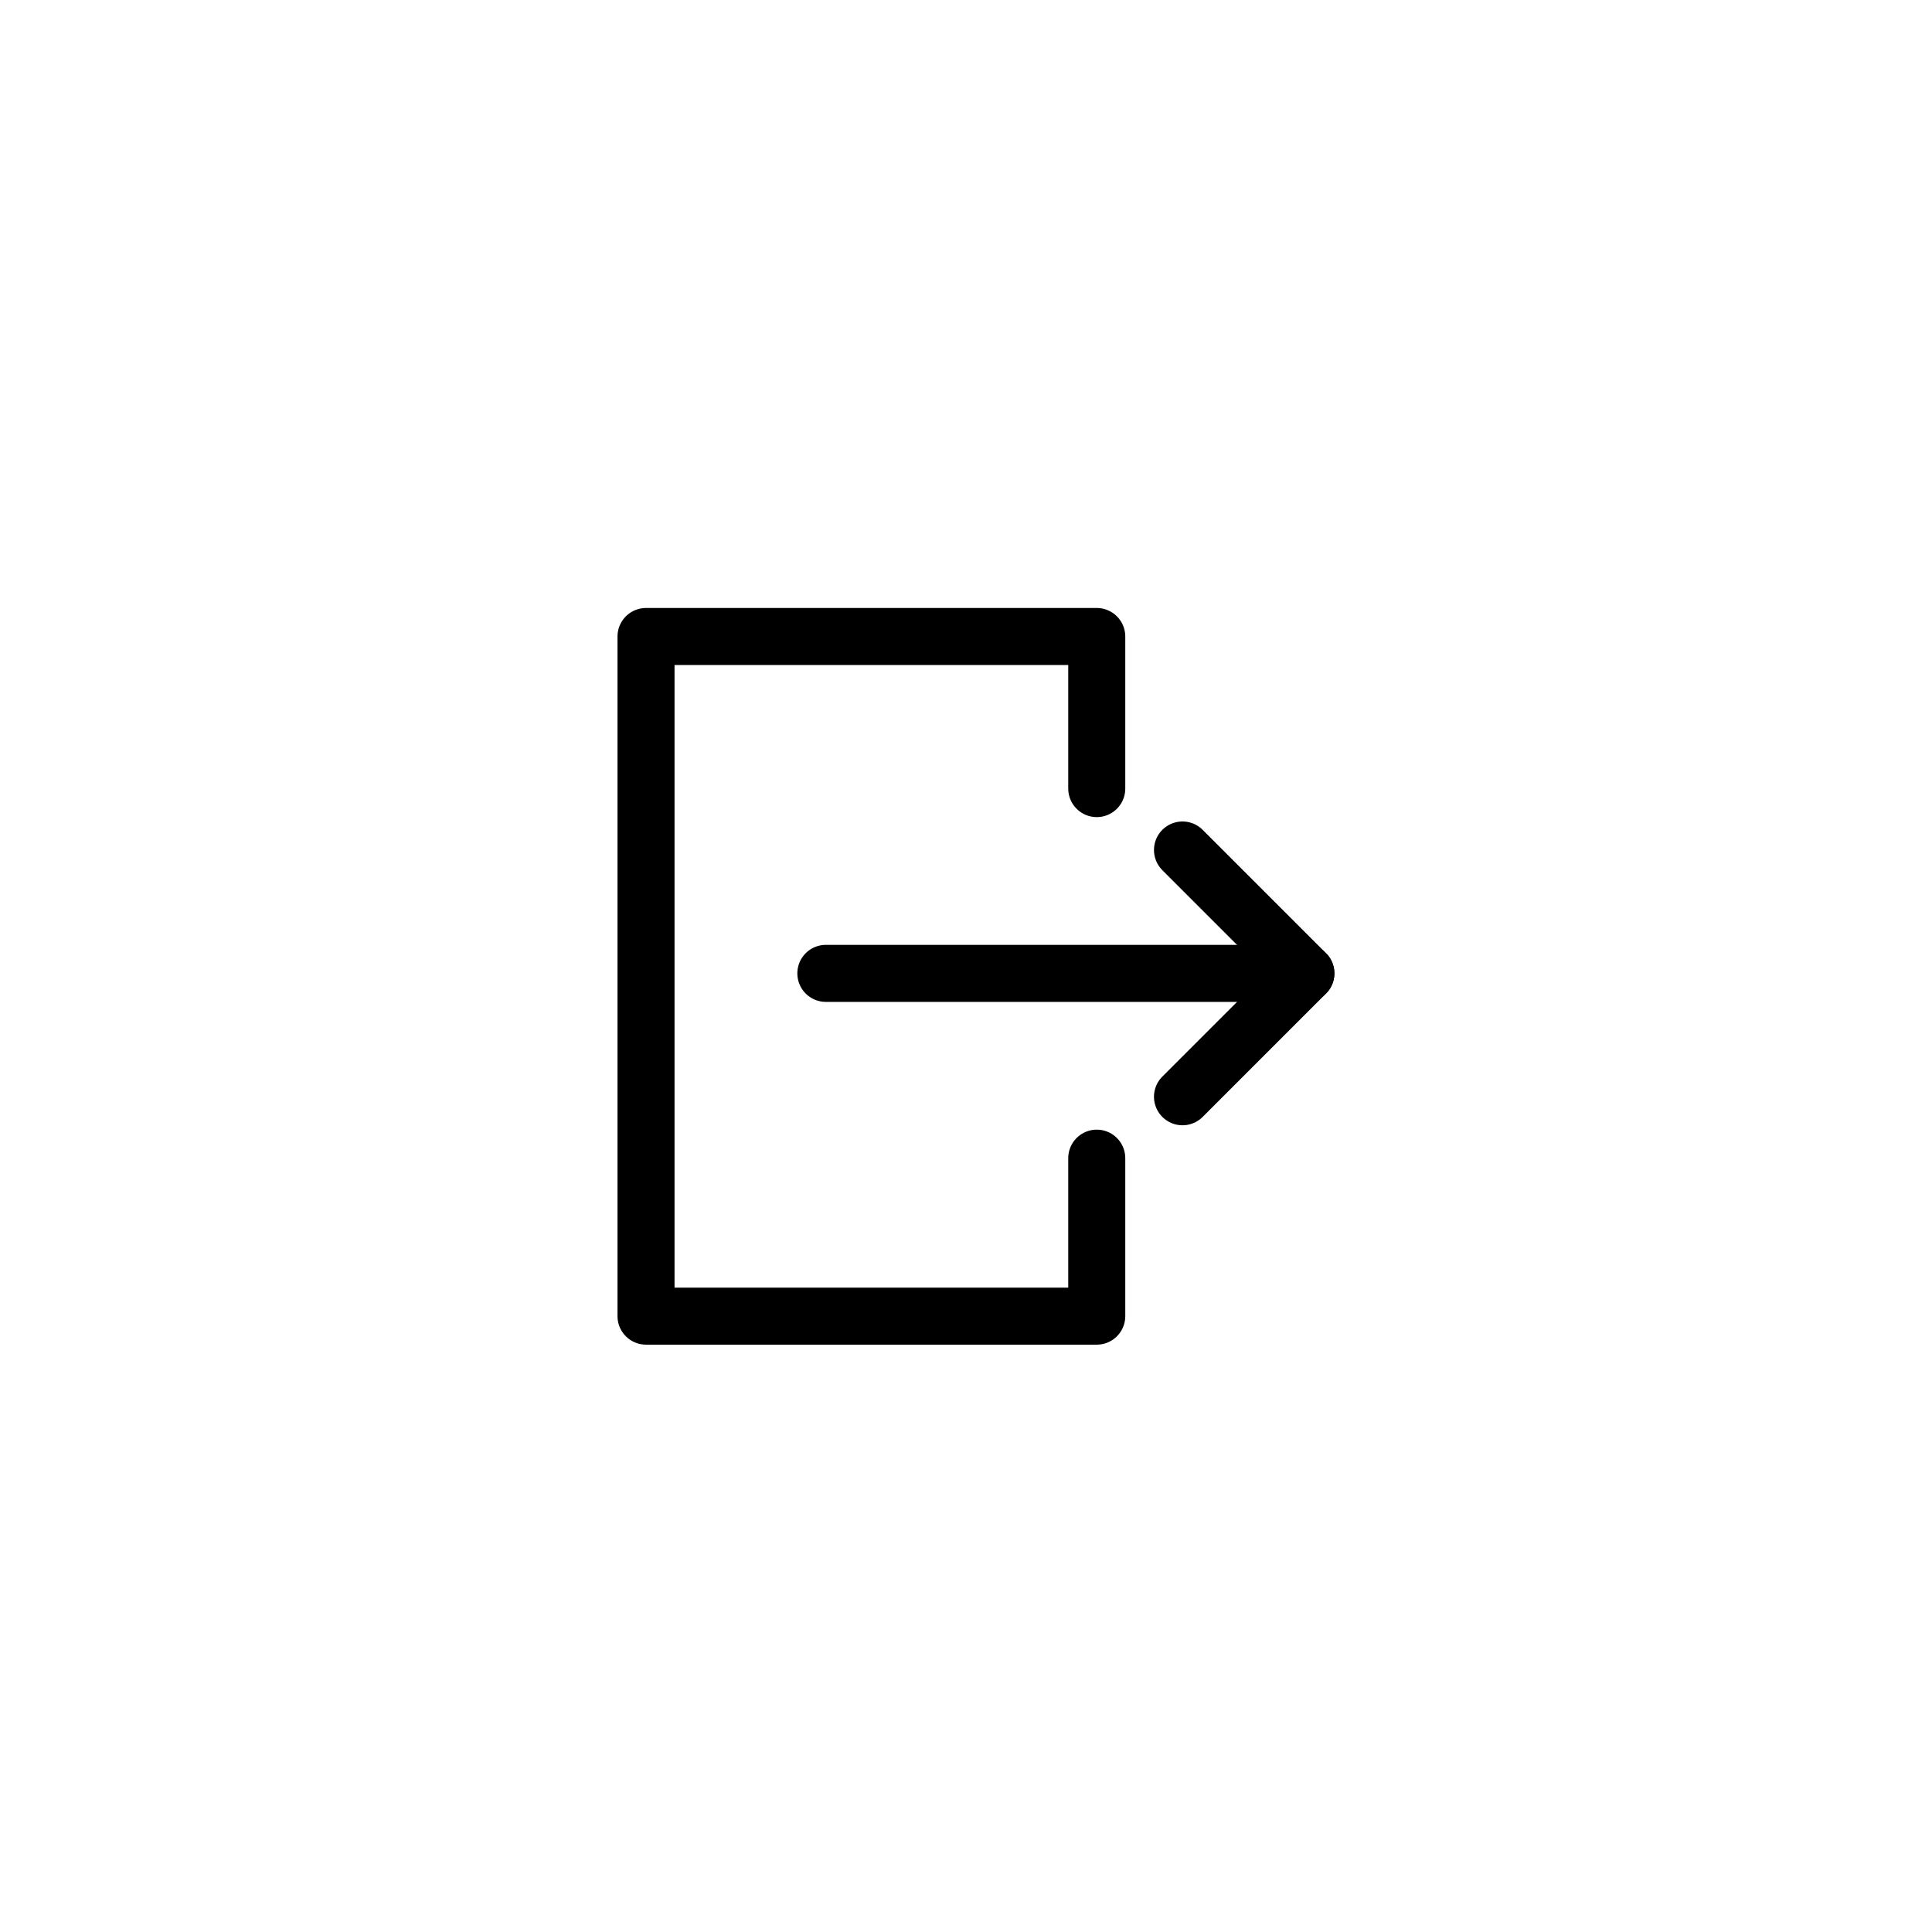 <?xml version="1.0" encoding="UTF-8"?>
<!-- Uploaded to: ICON Repo, www.svgrepo.com, Generator: ICON Repo Mixer Tools -->
<svg width="800px" height="800px" version="1.1" viewBox="144 144 512 512" xmlns="http://www.w3.org/2000/svg">
 <g fill="none" stroke="#000000" stroke-linecap="round" stroke-linejoin="round" stroke-width="3">
  <path transform="matrix(5.038 0 0 5.038 148.09 148.09)" d="m61.39 56.88 6.49-6.49-6.49-6.49"/>
  <path transform="matrix(5.038 0 0 5.038 148.09 148.09)" d="m67.88 50.39h-25.25"/>
  <path transform="matrix(5.038 0 0 5.038 148.09 148.09)" d="m56.88 60.11v8.31h-23.71v-35.75h23.71v8"/>
 </g>
</svg>